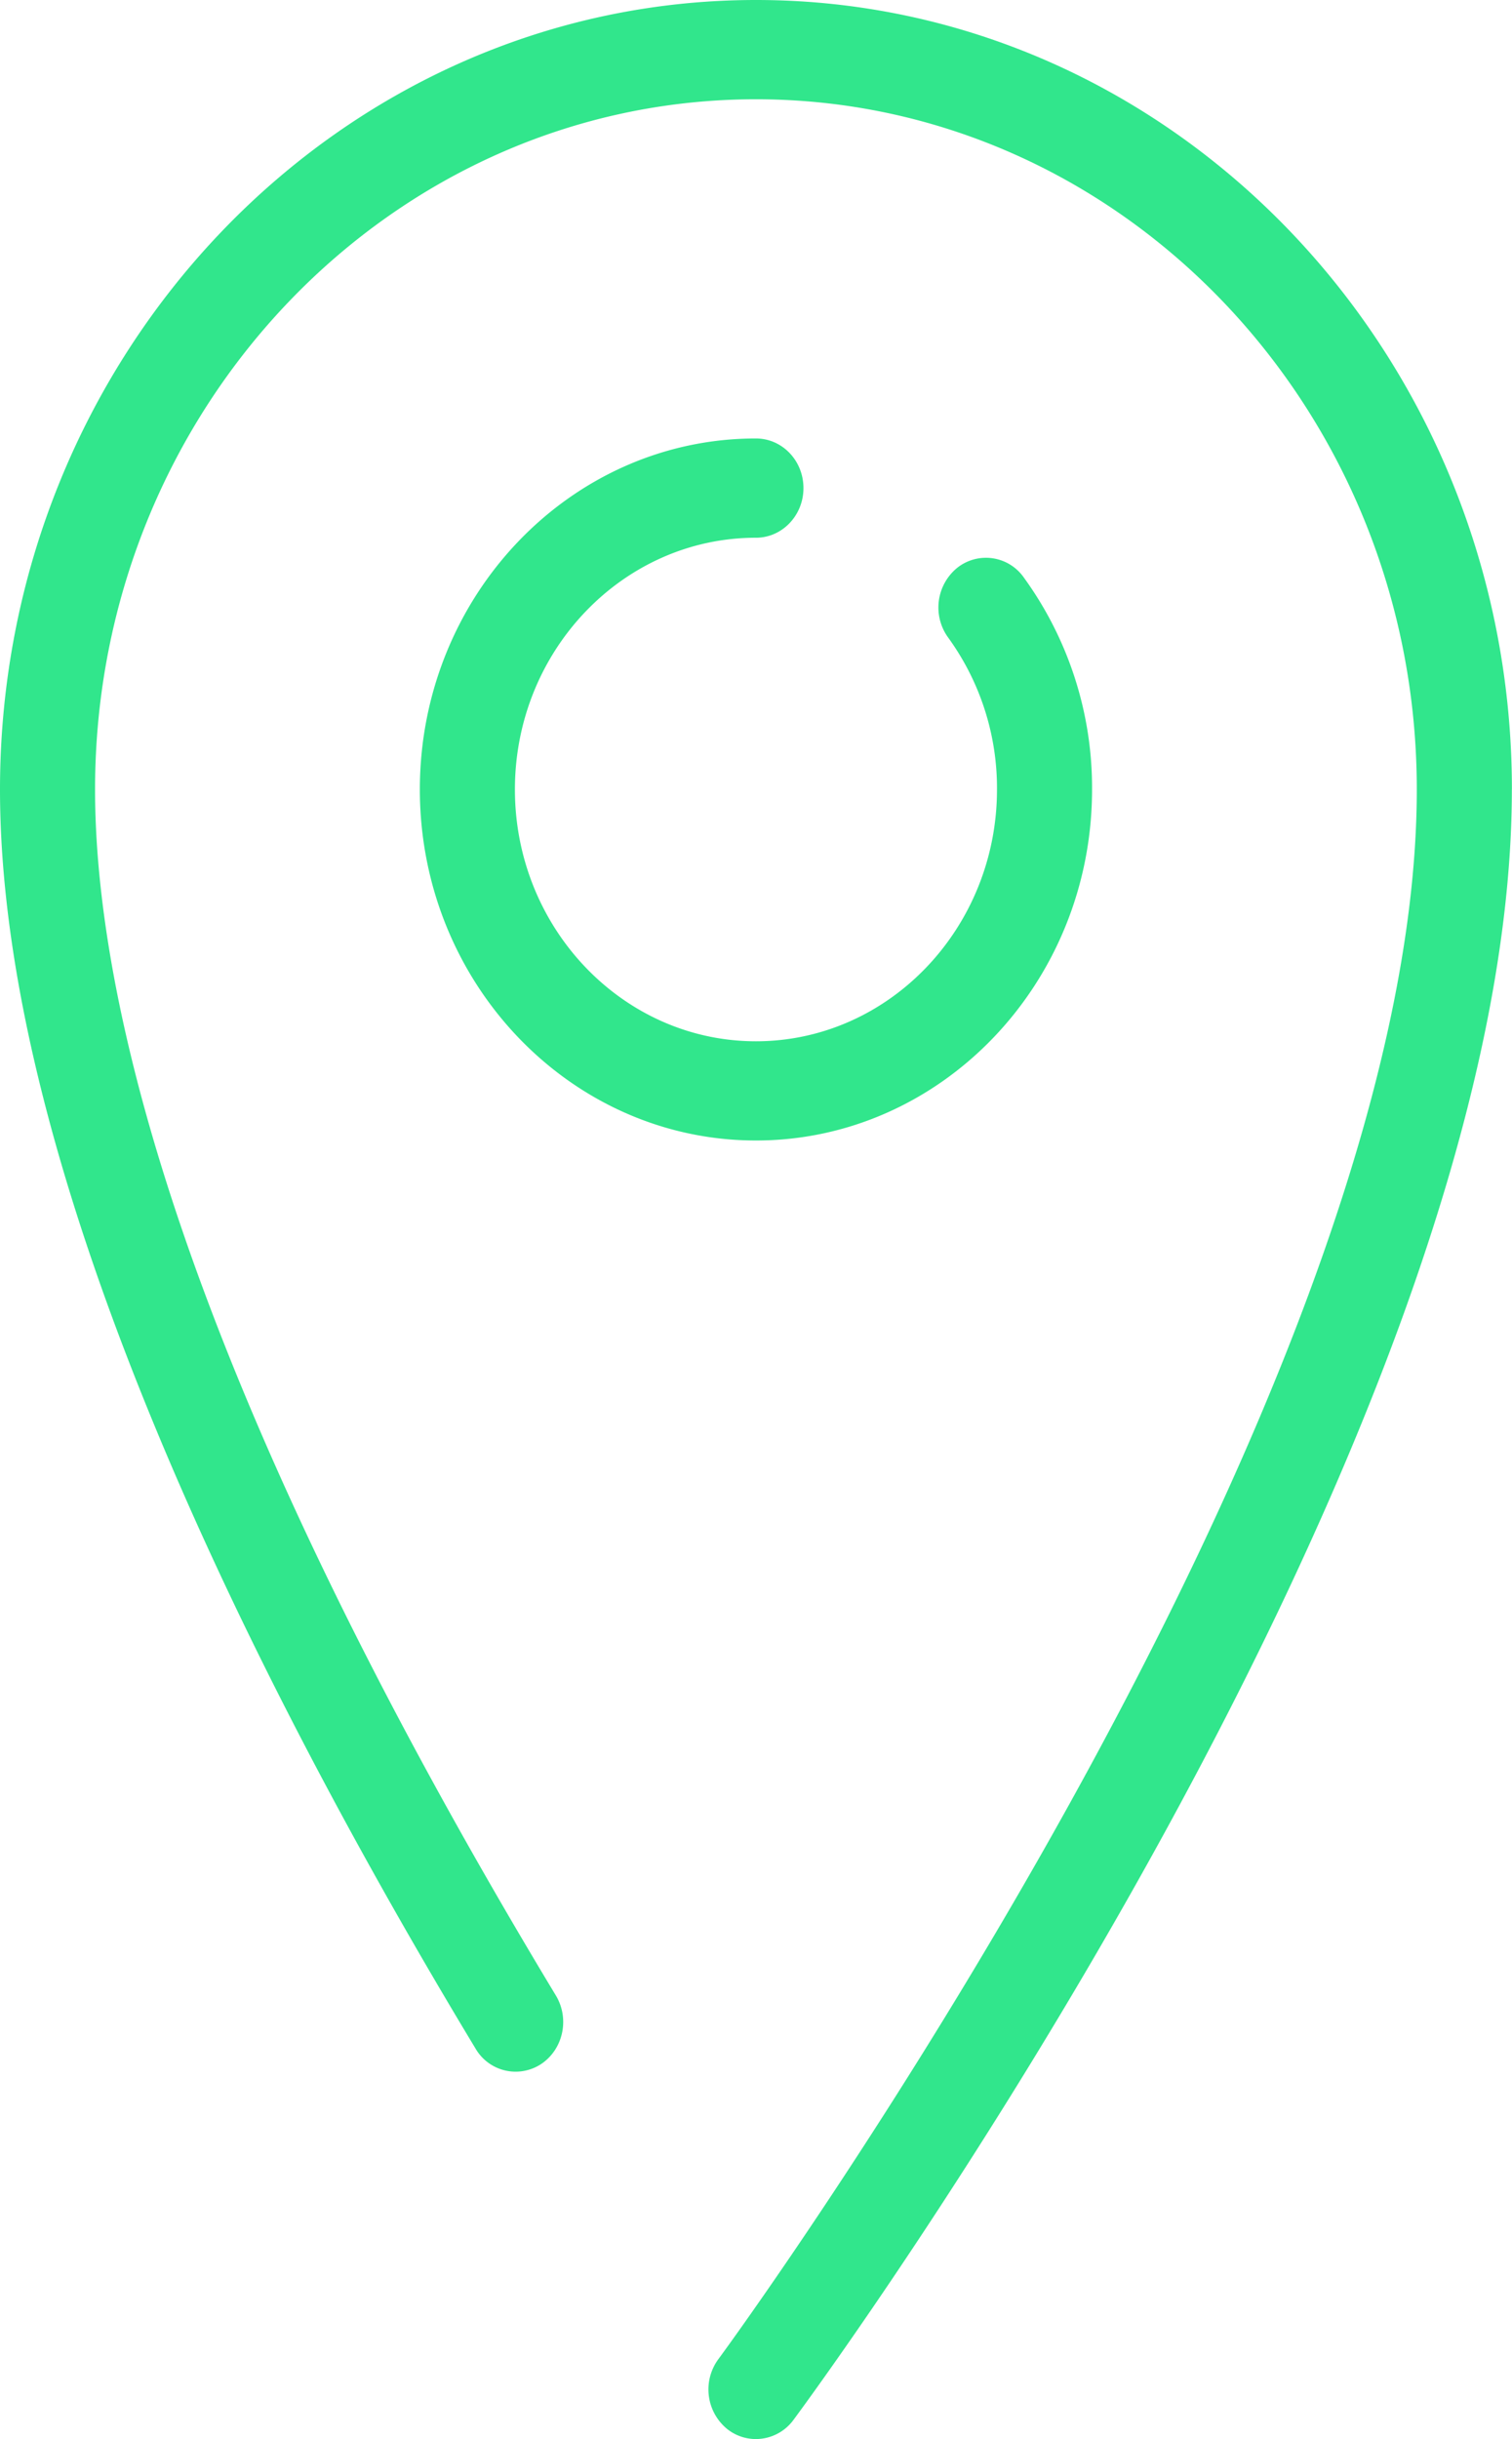 <svg xmlns="http://www.w3.org/2000/svg" width="31" height="50" viewBox="0 0 31 50"><path fill="#31e68c" d="M30.997 16.183c0 13.363-14.125 32.608-14.727 33.42a.958.958 0 0 1-.772.395.944.944 0 0 1-.594-.21 1.048 1.048 0 0 1-.176-1.427c.143-.192 14.32-19.507 14.32-32.178 0-7.801-6.078-14.148-13.55-14.148-7.47 0-13.549 6.347-13.549 14.148 0 4.138 1.64 11.783 9.448 24.723.287.477.15 1.105-.305 1.406a.95.95 0 0 1-1.343-.32C5.3 34.623 0 24.162 0 16.183 0 7.26 6.953 0 15.5 0s15.498 7.26 15.498 16.184zm-20.44 0c0 2.844 2.217 5.162 4.942 5.162s4.942-2.318 4.942-5.162a5.256 5.256 0 0 0-1.003-3.116 1.05 1.05 0 0 1 .187-1.427.947.947 0 0 1 1.365.197 7.336 7.336 0 0 1 1.4 4.346c0 3.968-3.092 7.196-6.891 7.196-3.8 0-6.891-3.228-6.891-7.196 0-3.967 3.091-7.195 6.89-7.195.539 0 .975.453.975 1.018 0 .56-.436 1.017-.974 1.017-2.725 0-4.942 2.315-4.942 5.16z"/></svg>